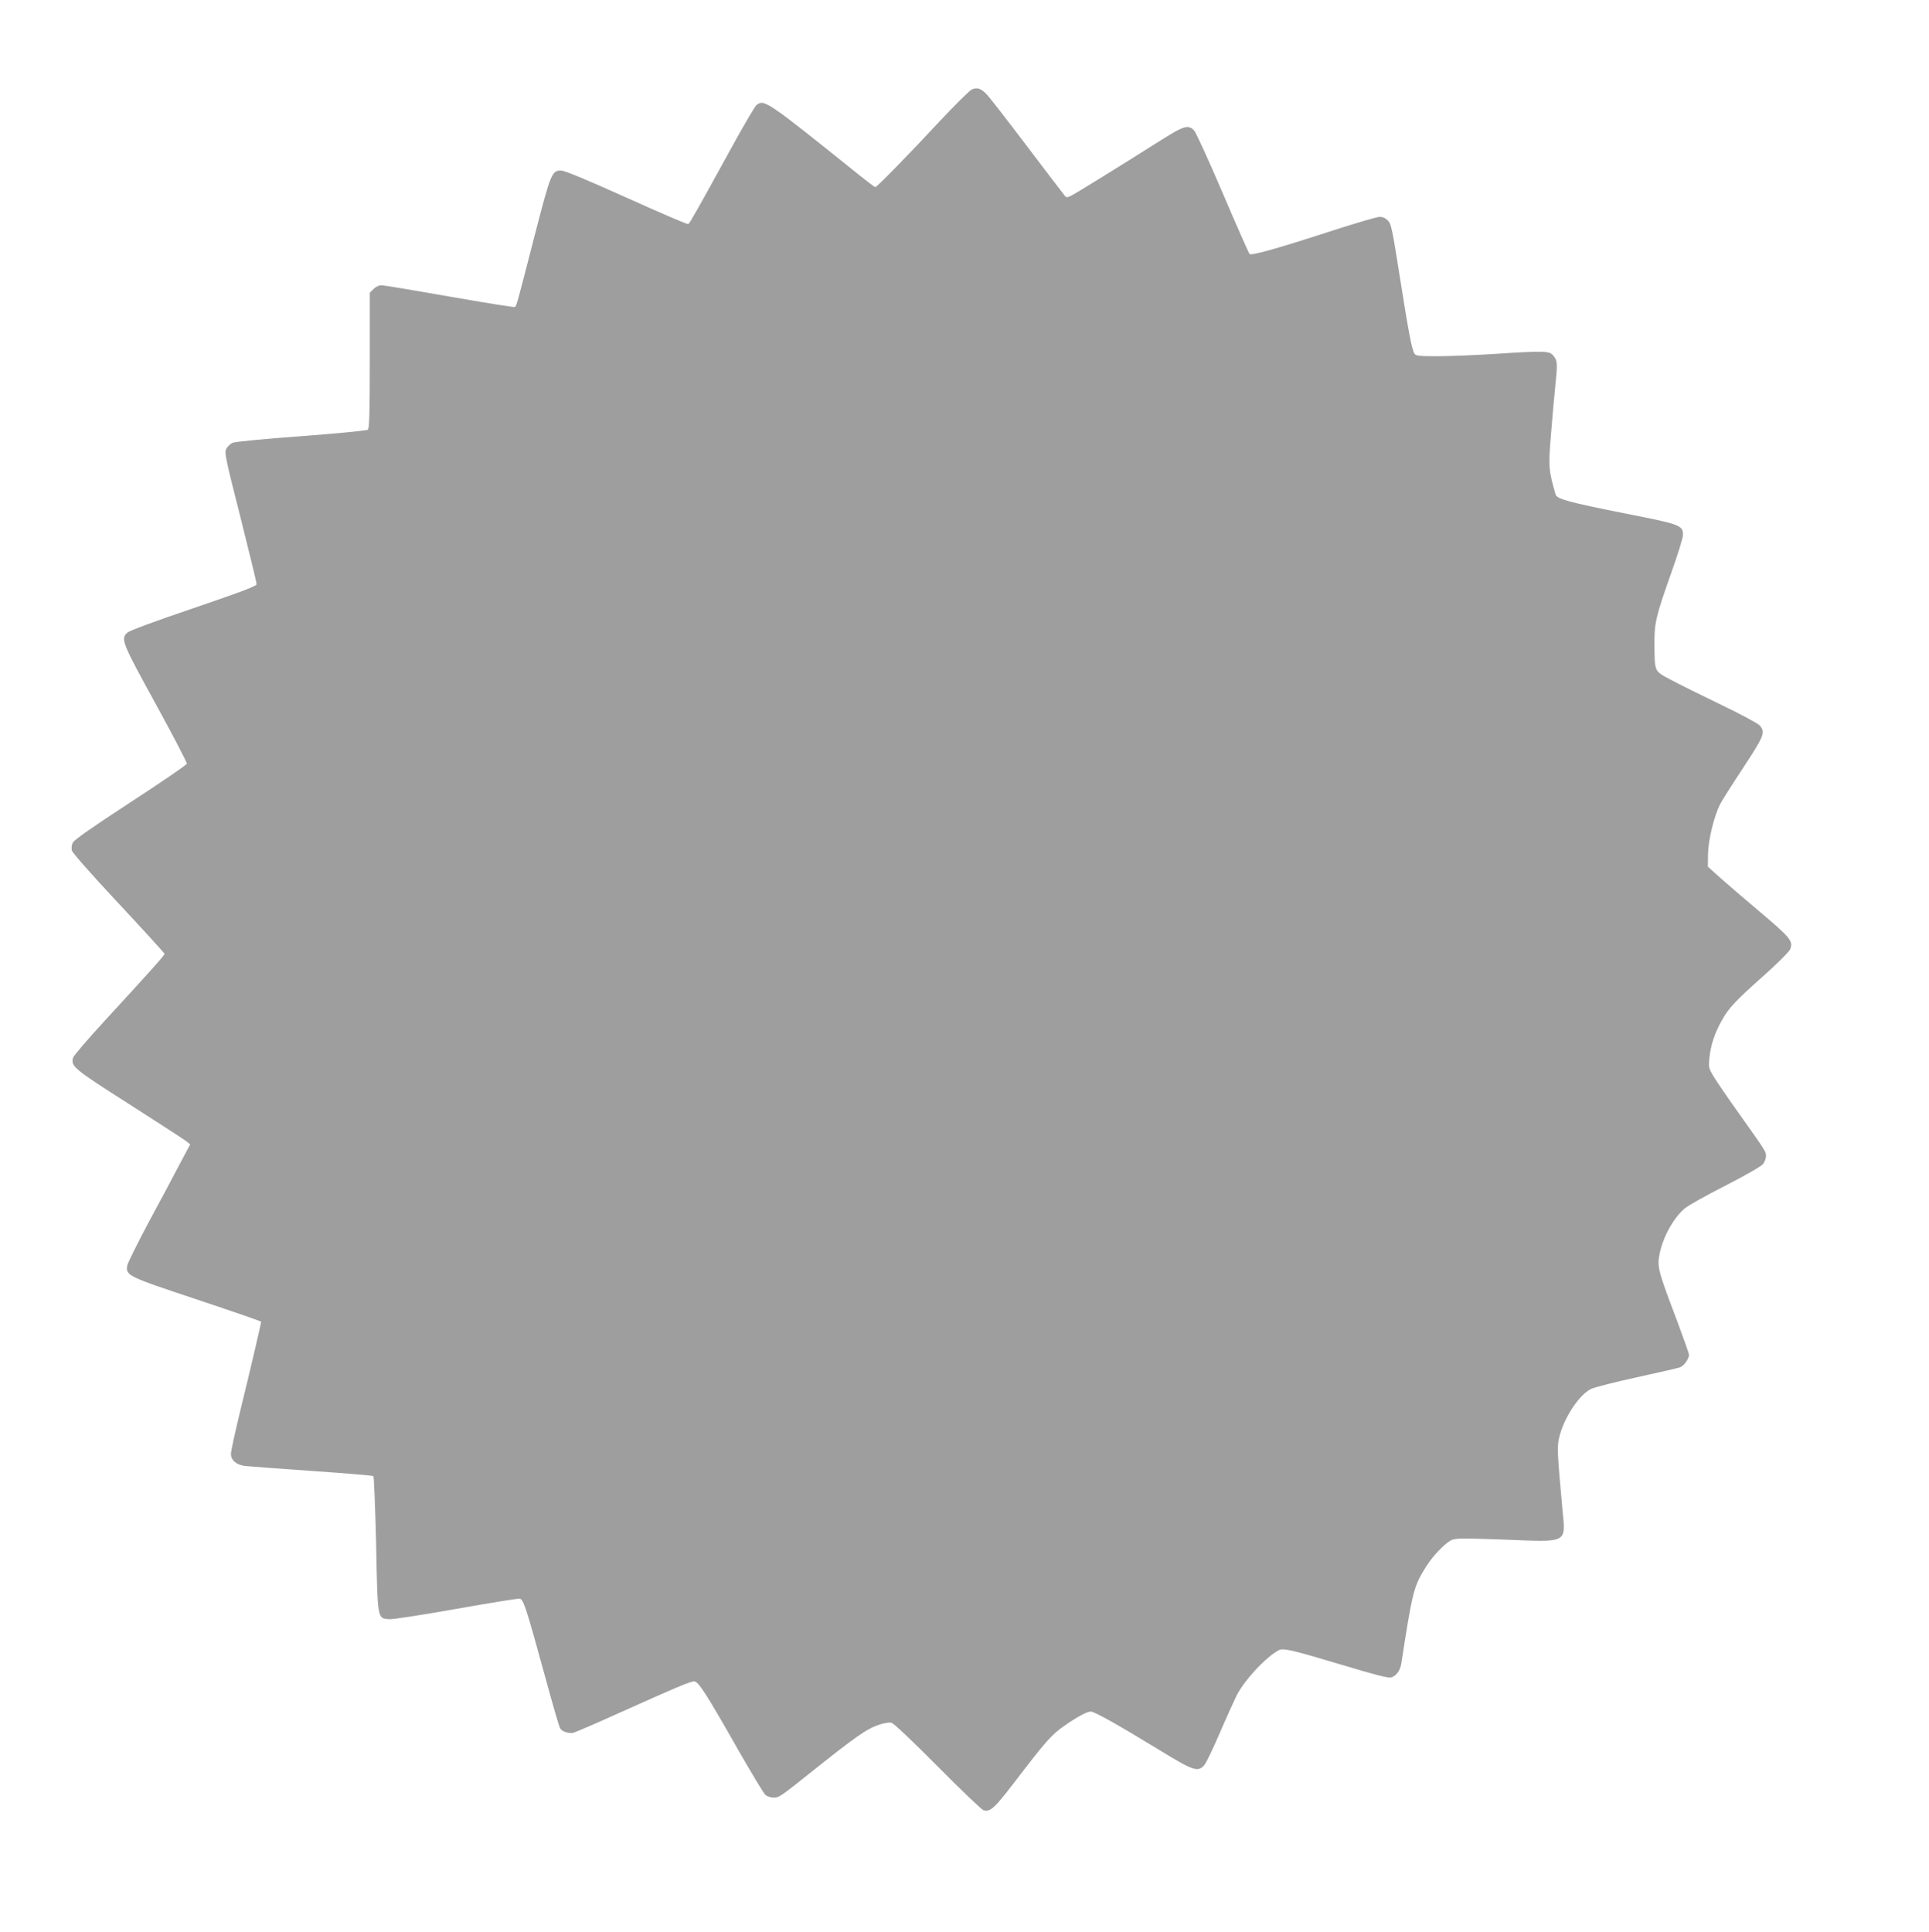 <?xml version="1.0" standalone="no"?>
<!DOCTYPE svg PUBLIC "-//W3C//DTD SVG 20010904//EN"
 "http://www.w3.org/TR/2001/REC-SVG-20010904/DTD/svg10.dtd">
<svg version="1.0" xmlns="http://www.w3.org/2000/svg"
 width="1278pt" height="1280pt" viewBox="0 0 1278 1280"
 preserveAspectRatio="xMidYMid meet">
<g transform="translate(0,1280) scale(0.1,-0.1)"
fill="#9e9e9e" stroke="none">
<path d="M6438 12207 c-15 -7 -111 -102 -214 -212 -209 -225 -415 -435 -425
-435 -4 0 -53 37 -110 83 -611 491 -627 502 -678 460 -11 -10 -90 -144 -174
-298 -213 -388 -267 -484 -277 -490 -5 -3 -189 76 -408 175 -269 121 -411 180
-434 180 -62 0 -68 -13 -177 -435 -118 -458 -119 -463 -130 -469 -4 -3 -198
28 -432 69 -233 41 -436 75 -452 75 -16 0 -38 -10 -52 -25 l-25 -24 0 -449 c0
-348 -3 -452 -13 -459 -6 -6 -205 -25 -442 -43 -236 -17 -441 -37 -455 -44
-13 -6 -31 -23 -40 -38 -14 -27 -10 -49 93 -455 59 -236 108 -435 107 -444 0
-12 -101 -50 -417 -158 -265 -90 -425 -149 -440 -163 -44 -42 -37 -61 187
-469 116 -211 209 -391 208 -399 -2 -8 -170 -123 -373 -255 -253 -165 -374
-250 -383 -268 -7 -15 -10 -37 -6 -52 4 -16 134 -163 310 -351 167 -179 304
-329 304 -334 0 -10 -101 -122 -398 -445 -111 -121 -205 -230 -208 -243 -15
-57 2 -72 371 -307 194 -124 365 -235 379 -246 l26 -21 -67 -126 c-36 -70
-129 -244 -206 -386 -76 -143 -141 -274 -144 -290 -11 -67 -1 -72 462 -226
234 -78 425 -144 425 -147 0 -11 -73 -325 -135 -577 -36 -147 -65 -281 -65
-298 0 -43 36 -74 95 -81 28 -3 228 -18 445 -33 217 -15 399 -30 404 -34 4 -5
12 -208 18 -452 10 -504 8 -490 87 -496 23 -2 222 29 442 68 220 39 410 70
422 68 25 -4 42 -55 172 -530 46 -169 89 -316 95 -327 11 -22 52 -37 85 -32
11 1 148 60 305 131 376 169 473 210 498 210 29 0 74 -69 299 -465 85 -148
163 -278 175 -288 11 -9 35 -17 53 -17 37 0 40 2 267 183 267 213 349 271 421
296 42 15 76 21 93 17 16 -4 134 -116 308 -291 154 -156 291 -286 302 -289 44
-13 72 13 205 186 207 271 246 315 328 372 87 61 152 96 178 96 24 0 179 -87
443 -248 234 -144 265 -155 307 -109 12 12 58 108 103 212 45 105 96 217 112
250 53 104 194 256 281 302 29 15 93 0 419 -98 205 -62 305 -88 323 -83 34 8
62 46 69 92 74 480 82 512 164 642 44 72 128 158 170 177 29 12 80 12 357 2
419 -16 398 -27 376 206 -33 362 -35 404 -23 462 27 130 132 292 214 331 24
11 160 46 303 77 143 31 272 61 286 66 26 10 59 56 59 83 0 8 -36 109 -79 225
-121 318 -131 354 -119 426 18 115 90 251 170 319 20 18 141 85 268 150 133
68 239 129 250 143 11 14 20 38 20 53 0 31 3 26 -177 280 -73 102 -148 212
-168 245 -35 58 -36 63 -30 125 9 87 35 164 81 247 47 85 90 131 286 305 86
77 162 153 168 168 22 54 4 76 -202 250 -108 91 -229 195 -269 231 l-74 67 1
83 c1 91 39 247 79 329 13 25 82 134 154 243 140 213 149 236 109 281 -13 14
-129 76 -258 138 -129 62 -278 136 -330 164 -111 59 -107 50 -109 230 -1 147
8 187 113 483 42 117 76 228 76 246 0 65 -17 71 -372 141 -384 76 -464 98
-472 128 -46 161 -48 181 -31 391 9 110 22 262 30 337 15 145 14 160 -18 196
-25 27 -62 28 -387 7 -124 -8 -291 -15 -372 -15 -135 0 -148 2 -158 19 -18 35
-38 139 -95 501 -51 324 -58 357 -80 379 -17 17 -35 25 -57 24 -18 -1 -152
-40 -298 -87 -369 -120 -549 -171 -561 -159 -6 6 -86 187 -178 403 -92 216
-178 403 -190 416 -38 39 -67 31 -207 -57 -278 -176 -571 -357 -603 -373 -28
-15 -36 -16 -46 -4 -6 7 -119 155 -250 328 -131 173 -252 329 -269 346 -38 39
-63 47 -98 31z"/>
</g>
</svg>
